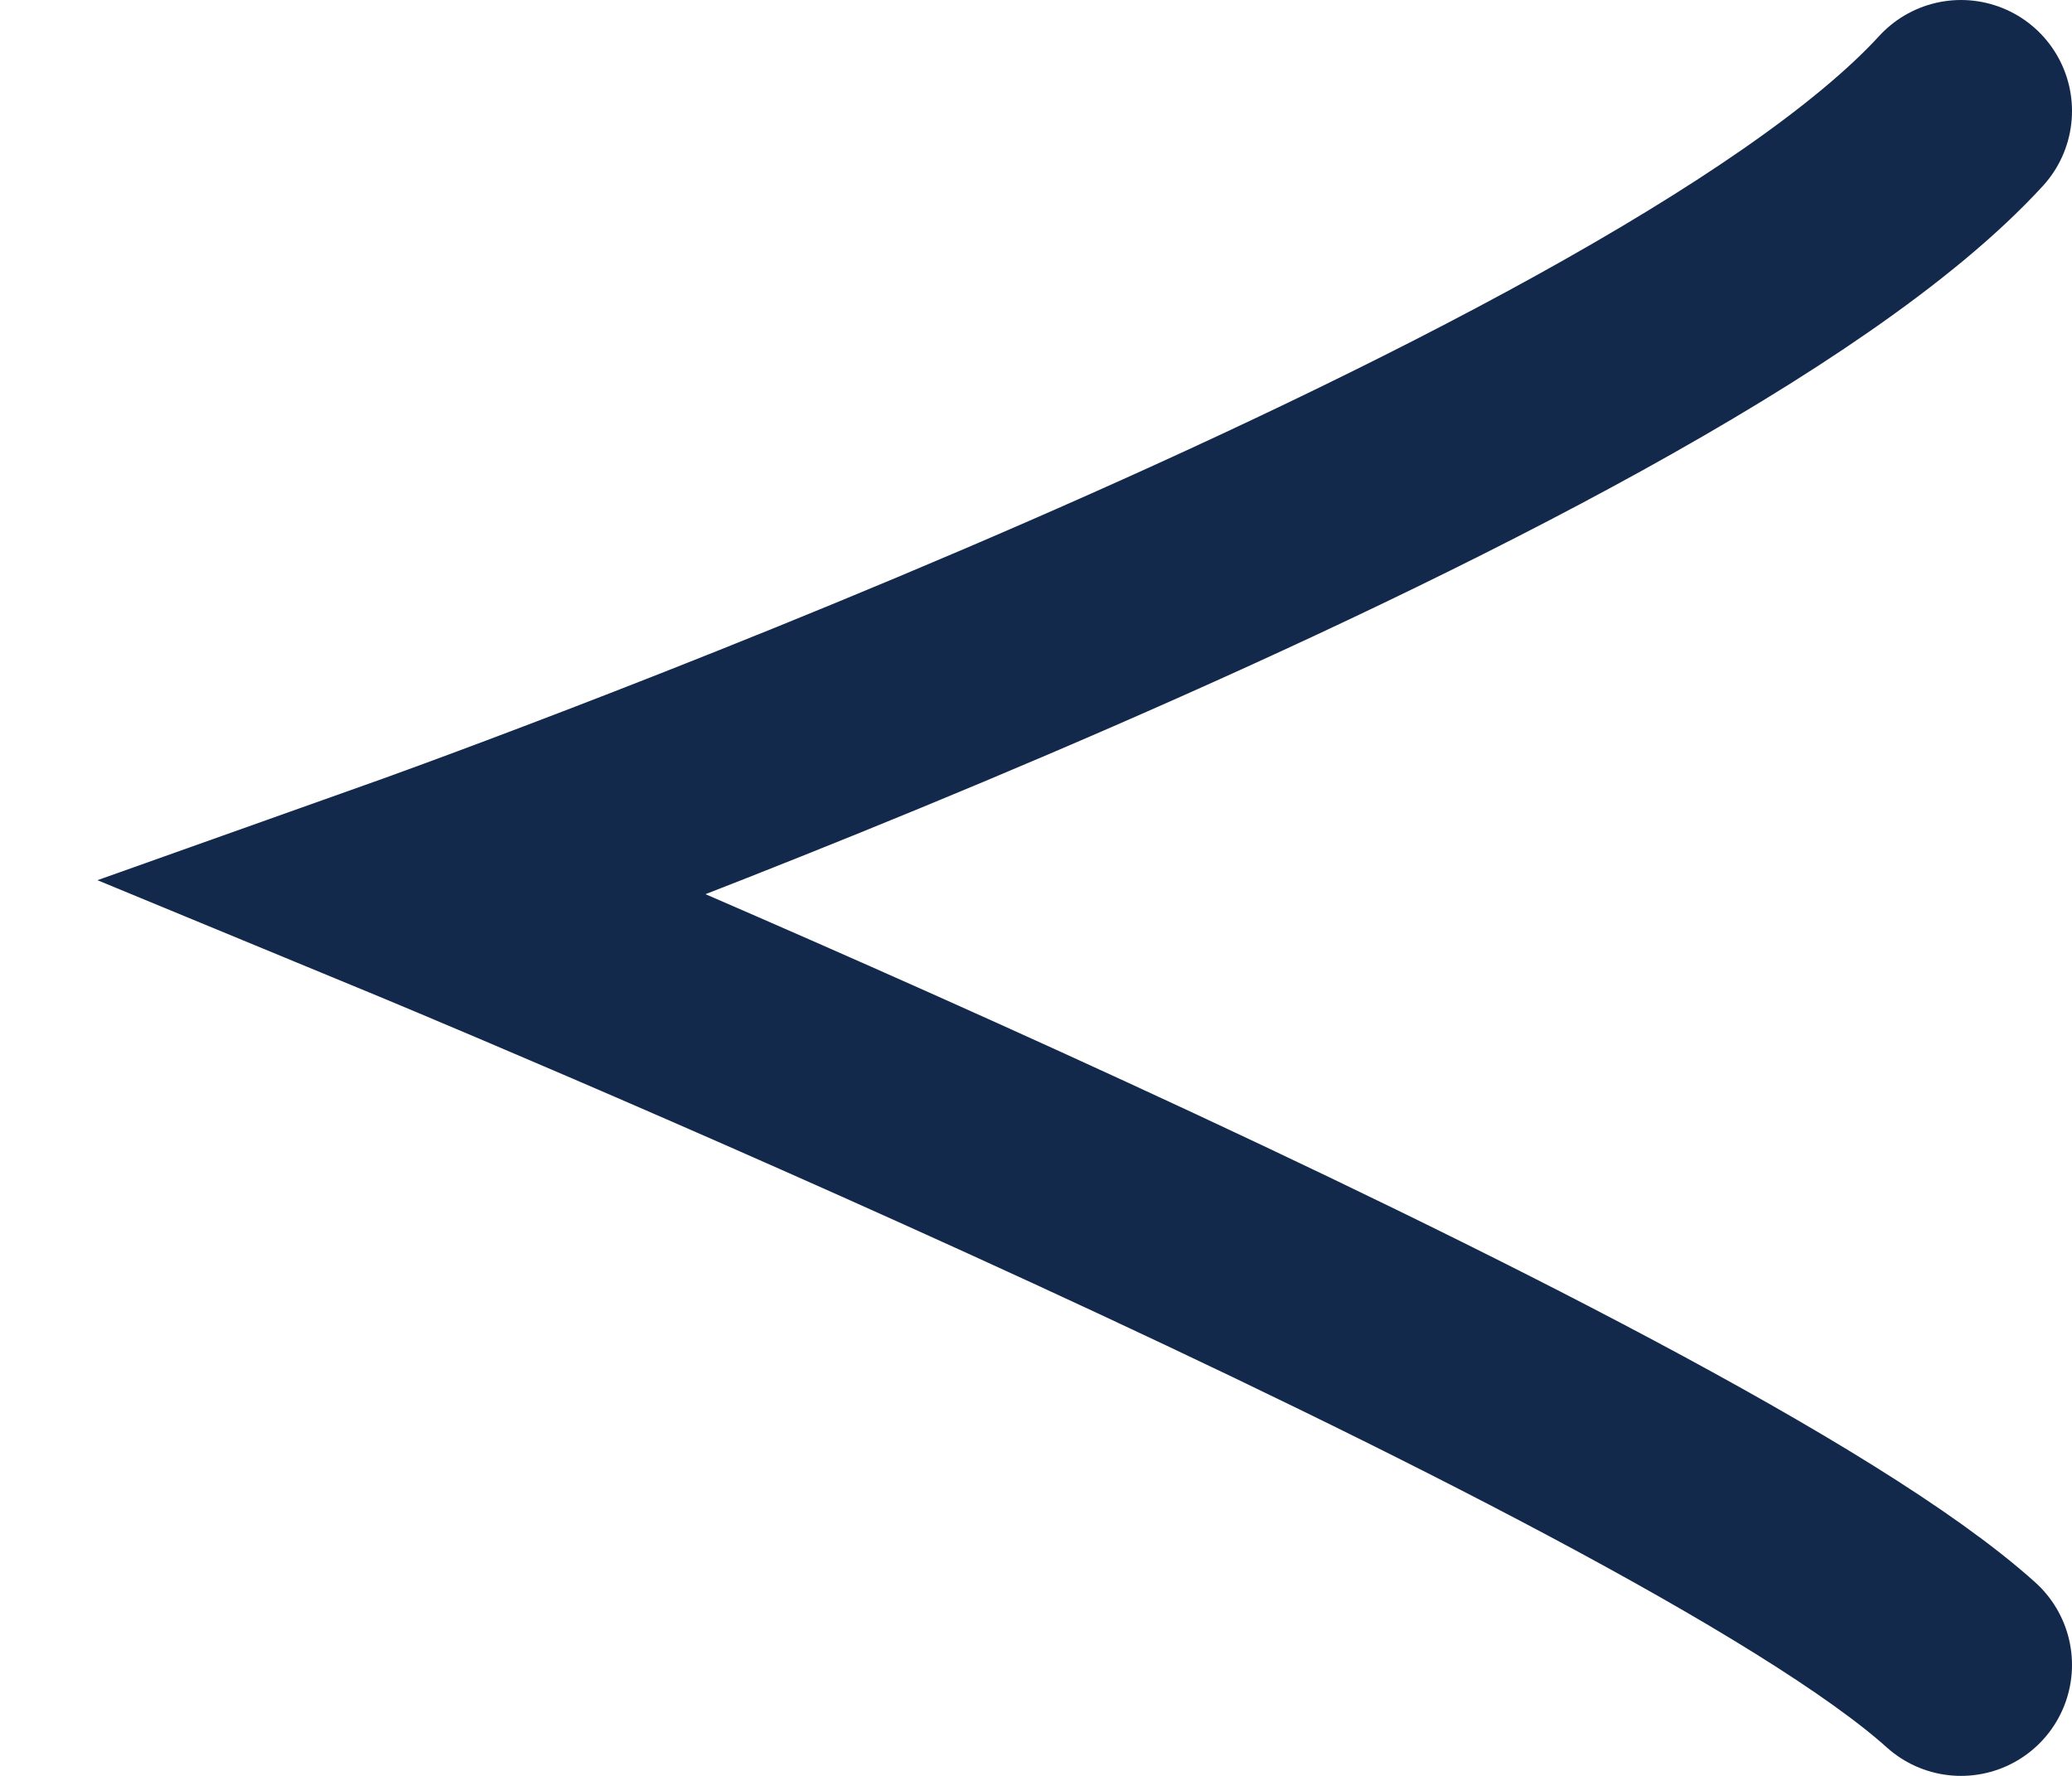 <svg width="14" height="12" viewBox="0 0 14 12" fill="none" xmlns="http://www.w3.org/2000/svg">
<path d="M13.25 0.75C11.188 3 2.75 6 2.75 6C2.75 6 11.375 9.562 13.25 11.25" stroke="#13294B" stroke-width="1.5" stroke-linecap="round"/>
</svg>
